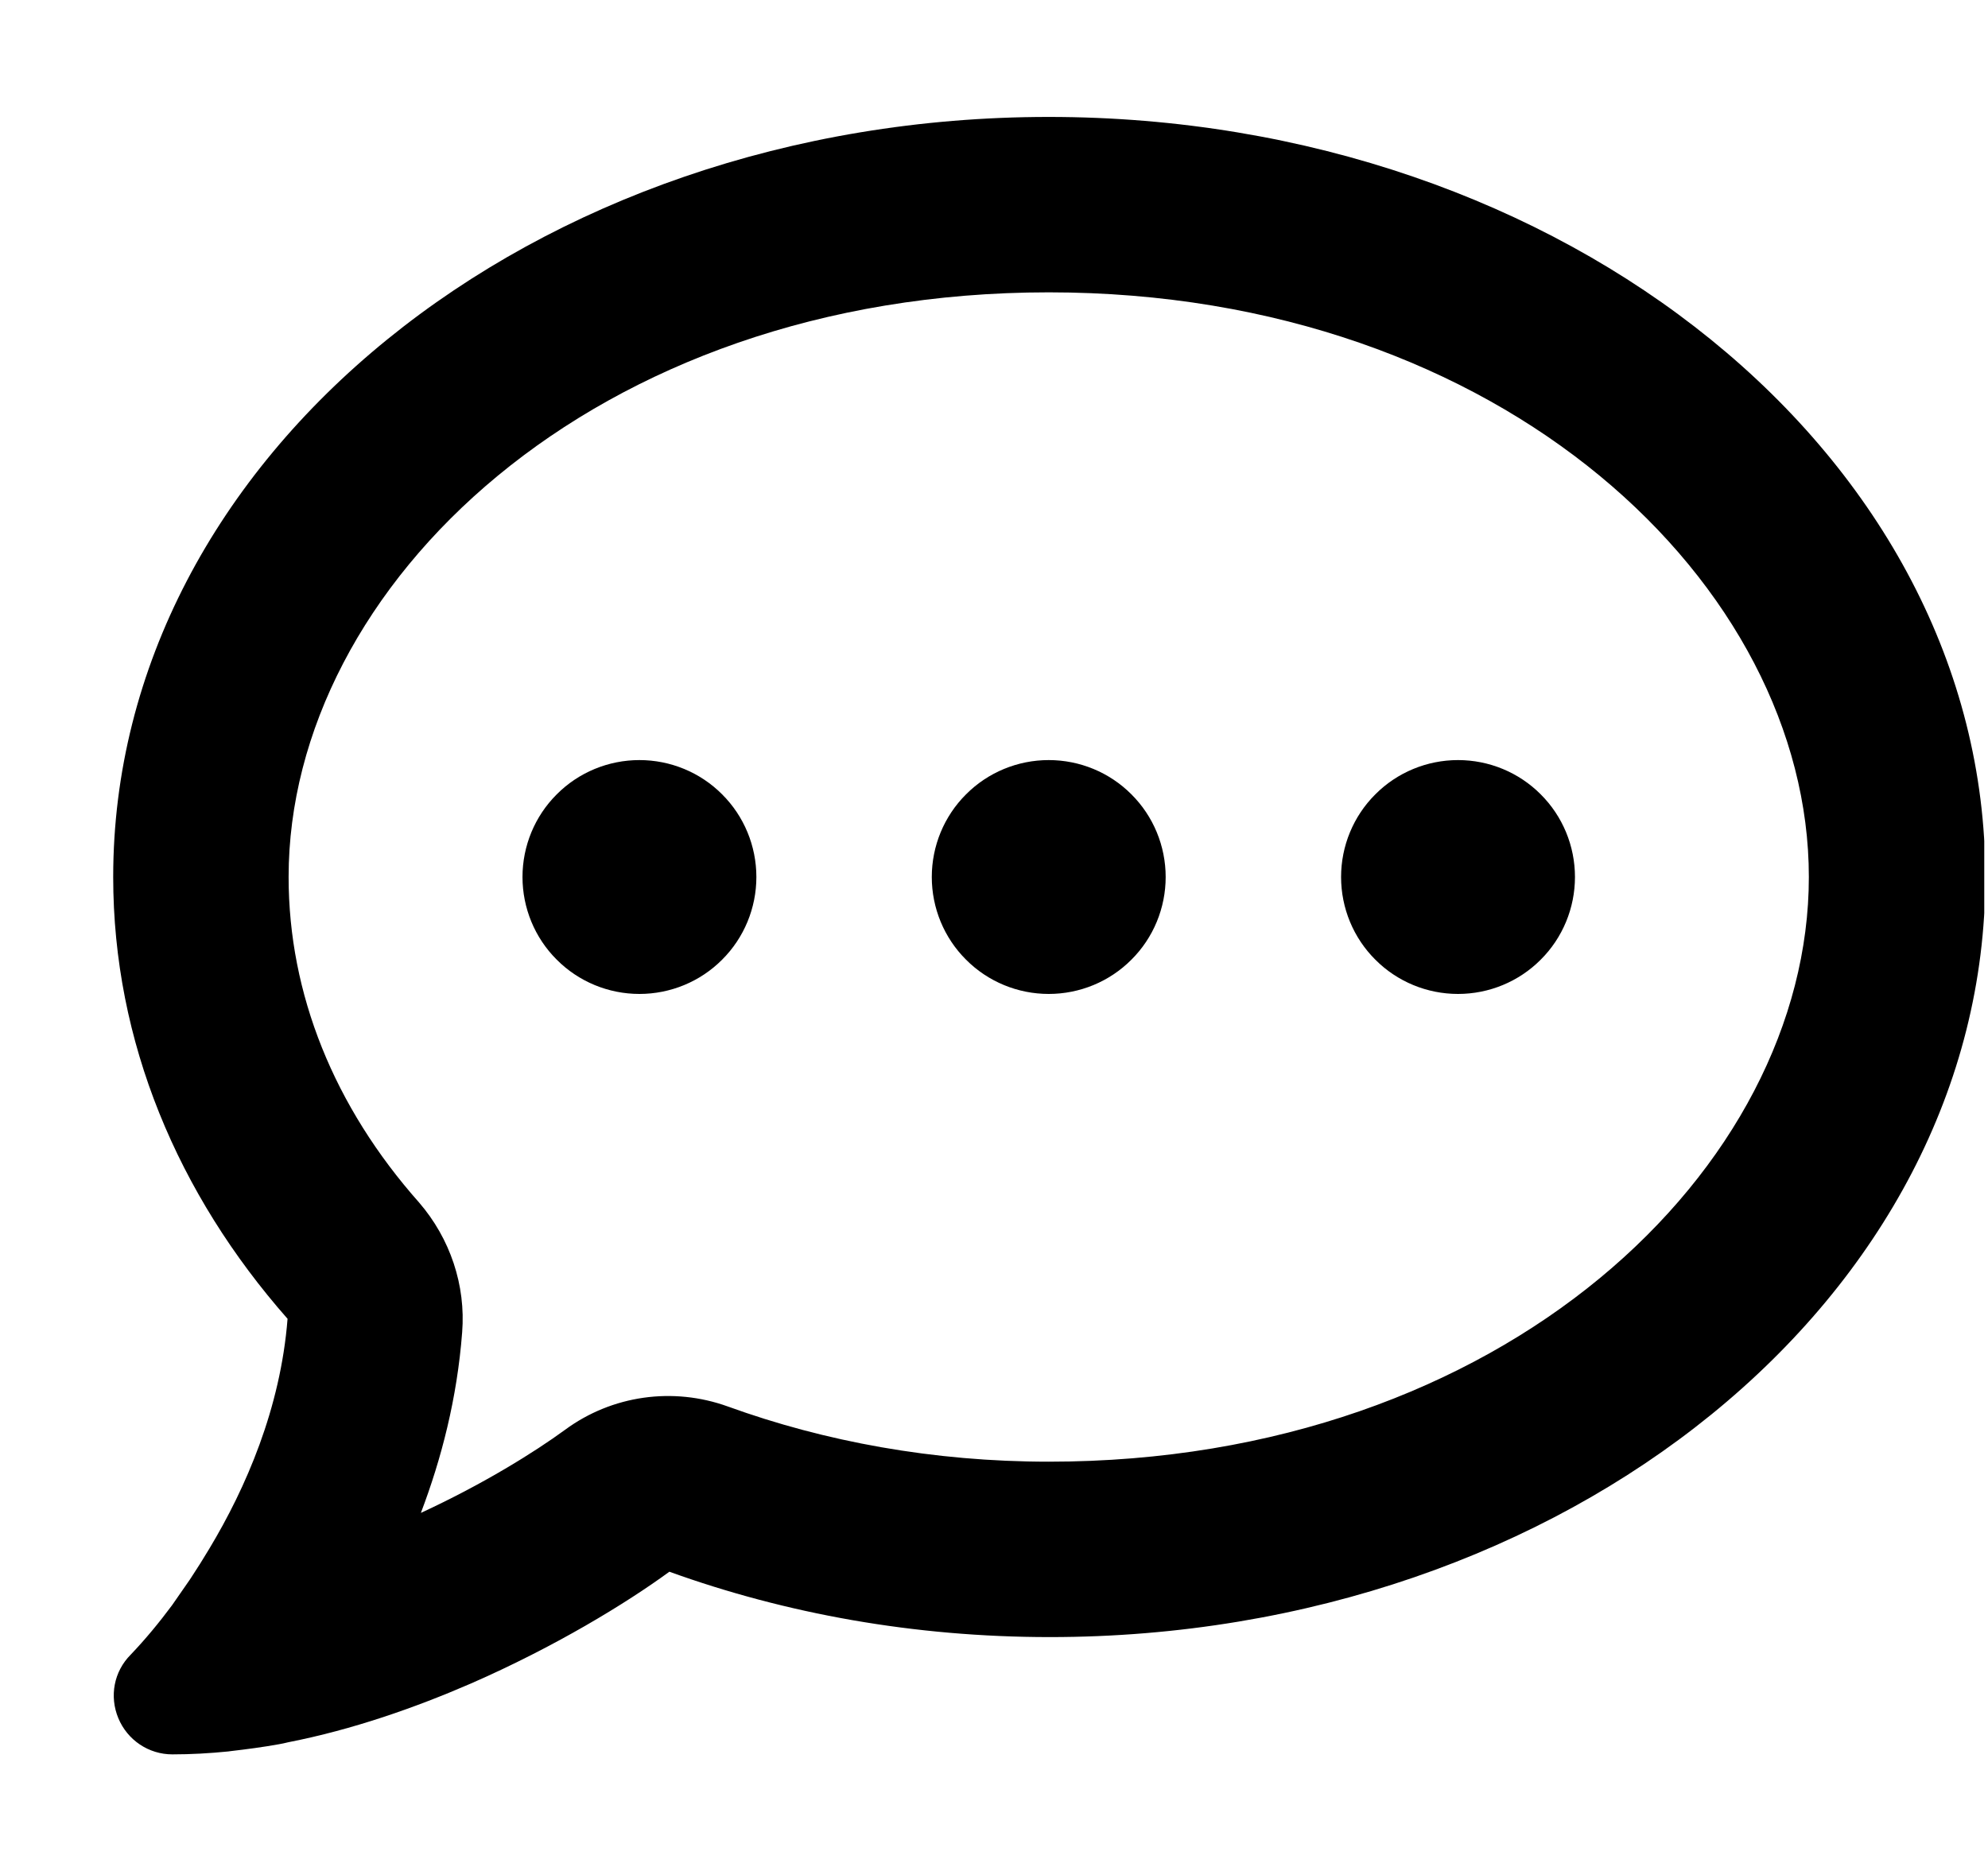 <svg xmlns="http://www.w3.org/2000/svg" width="17" height="16" viewBox="0 0 17 16" fill="none">
    <g clip-path="url(#clip0_1_58424)">
        <path d="M6.224 12.028C5.756 11.859 5.234 11.931 4.831 12.228C4.574 12.416 4.134 12.691 3.599 12.938C3.774 12.478 3.909 11.959 3.952 11.394C3.984 10.991 3.849 10.591 3.584 10.284C2.856 9.463 2.468 8.5 2.468 7.5C2.468 5.016 5.071 2.5 8.968 2.5C12.865 2.5 15.468 5.016 15.468 7.5C15.468 9.984 12.865 12.5 8.968 12.5C7.981 12.5 7.052 12.328 6.224 12.028ZM1.79 13.244C1.74 13.328 1.687 13.412 1.631 13.497L1.621 13.512C1.571 13.584 1.521 13.656 1.471 13.728C1.362 13.875 1.243 14.019 1.118 14.15C0.974 14.294 0.934 14.506 1.012 14.694C1.09 14.881 1.271 15.003 1.474 15.003C1.634 15.003 1.793 14.994 1.952 14.978L1.974 14.975C2.112 14.959 2.249 14.941 2.387 14.916C2.412 14.912 2.437 14.906 2.462 14.9C3.018 14.791 3.552 14.603 4.027 14.397C4.743 14.084 5.352 13.713 5.724 13.441C6.718 13.8 7.818 14 8.977 14C13.396 14 16.977 11.091 16.977 7.5C16.977 3.909 13.387 1 8.968 1C4.549 1 0.968 3.909 0.968 7.5C0.968 8.909 1.521 10.213 2.459 11.278C2.399 12.044 2.102 12.725 1.79 13.244ZM5.468 8.5C5.733 8.5 5.988 8.395 6.175 8.207C6.363 8.02 6.468 7.765 6.468 7.5C6.468 7.235 6.363 6.98 6.175 6.793C5.988 6.605 5.733 6.5 5.468 6.5C5.203 6.5 4.948 6.605 4.761 6.793C4.573 6.98 4.468 7.235 4.468 7.5C4.468 7.765 4.573 8.02 4.761 8.207C4.948 8.395 5.203 8.5 5.468 8.5ZM9.968 7.5C9.968 7.235 9.863 6.98 9.675 6.793C9.488 6.605 9.233 6.5 8.968 6.5C8.703 6.5 8.448 6.605 8.261 6.793C8.073 6.98 7.968 7.235 7.968 7.5C7.968 7.765 8.073 8.02 8.261 8.207C8.448 8.395 8.703 8.5 8.968 8.5C9.233 8.5 9.488 8.395 9.675 8.207C9.863 8.02 9.968 7.765 9.968 7.5ZM12.468 8.5C12.733 8.5 12.988 8.395 13.175 8.207C13.363 8.02 13.468 7.765 13.468 7.5C13.468 7.235 13.363 6.98 13.175 6.793C12.988 6.605 12.733 6.5 12.468 6.5C12.203 6.5 11.948 6.605 11.761 6.793C11.573 6.98 11.468 7.235 11.468 7.5C11.468 7.765 11.573 8.02 11.761 8.207C11.948 8.395 12.203 8.5 12.468 8.5Z" fill="black"/>
    </g>
    <defs>
        <clipPath id="clip0_1_58424">
            <rect width="16" height="16" fill="white" transform="translate(0.968)"/>
        </clipPath>
    </defs>
</svg>
